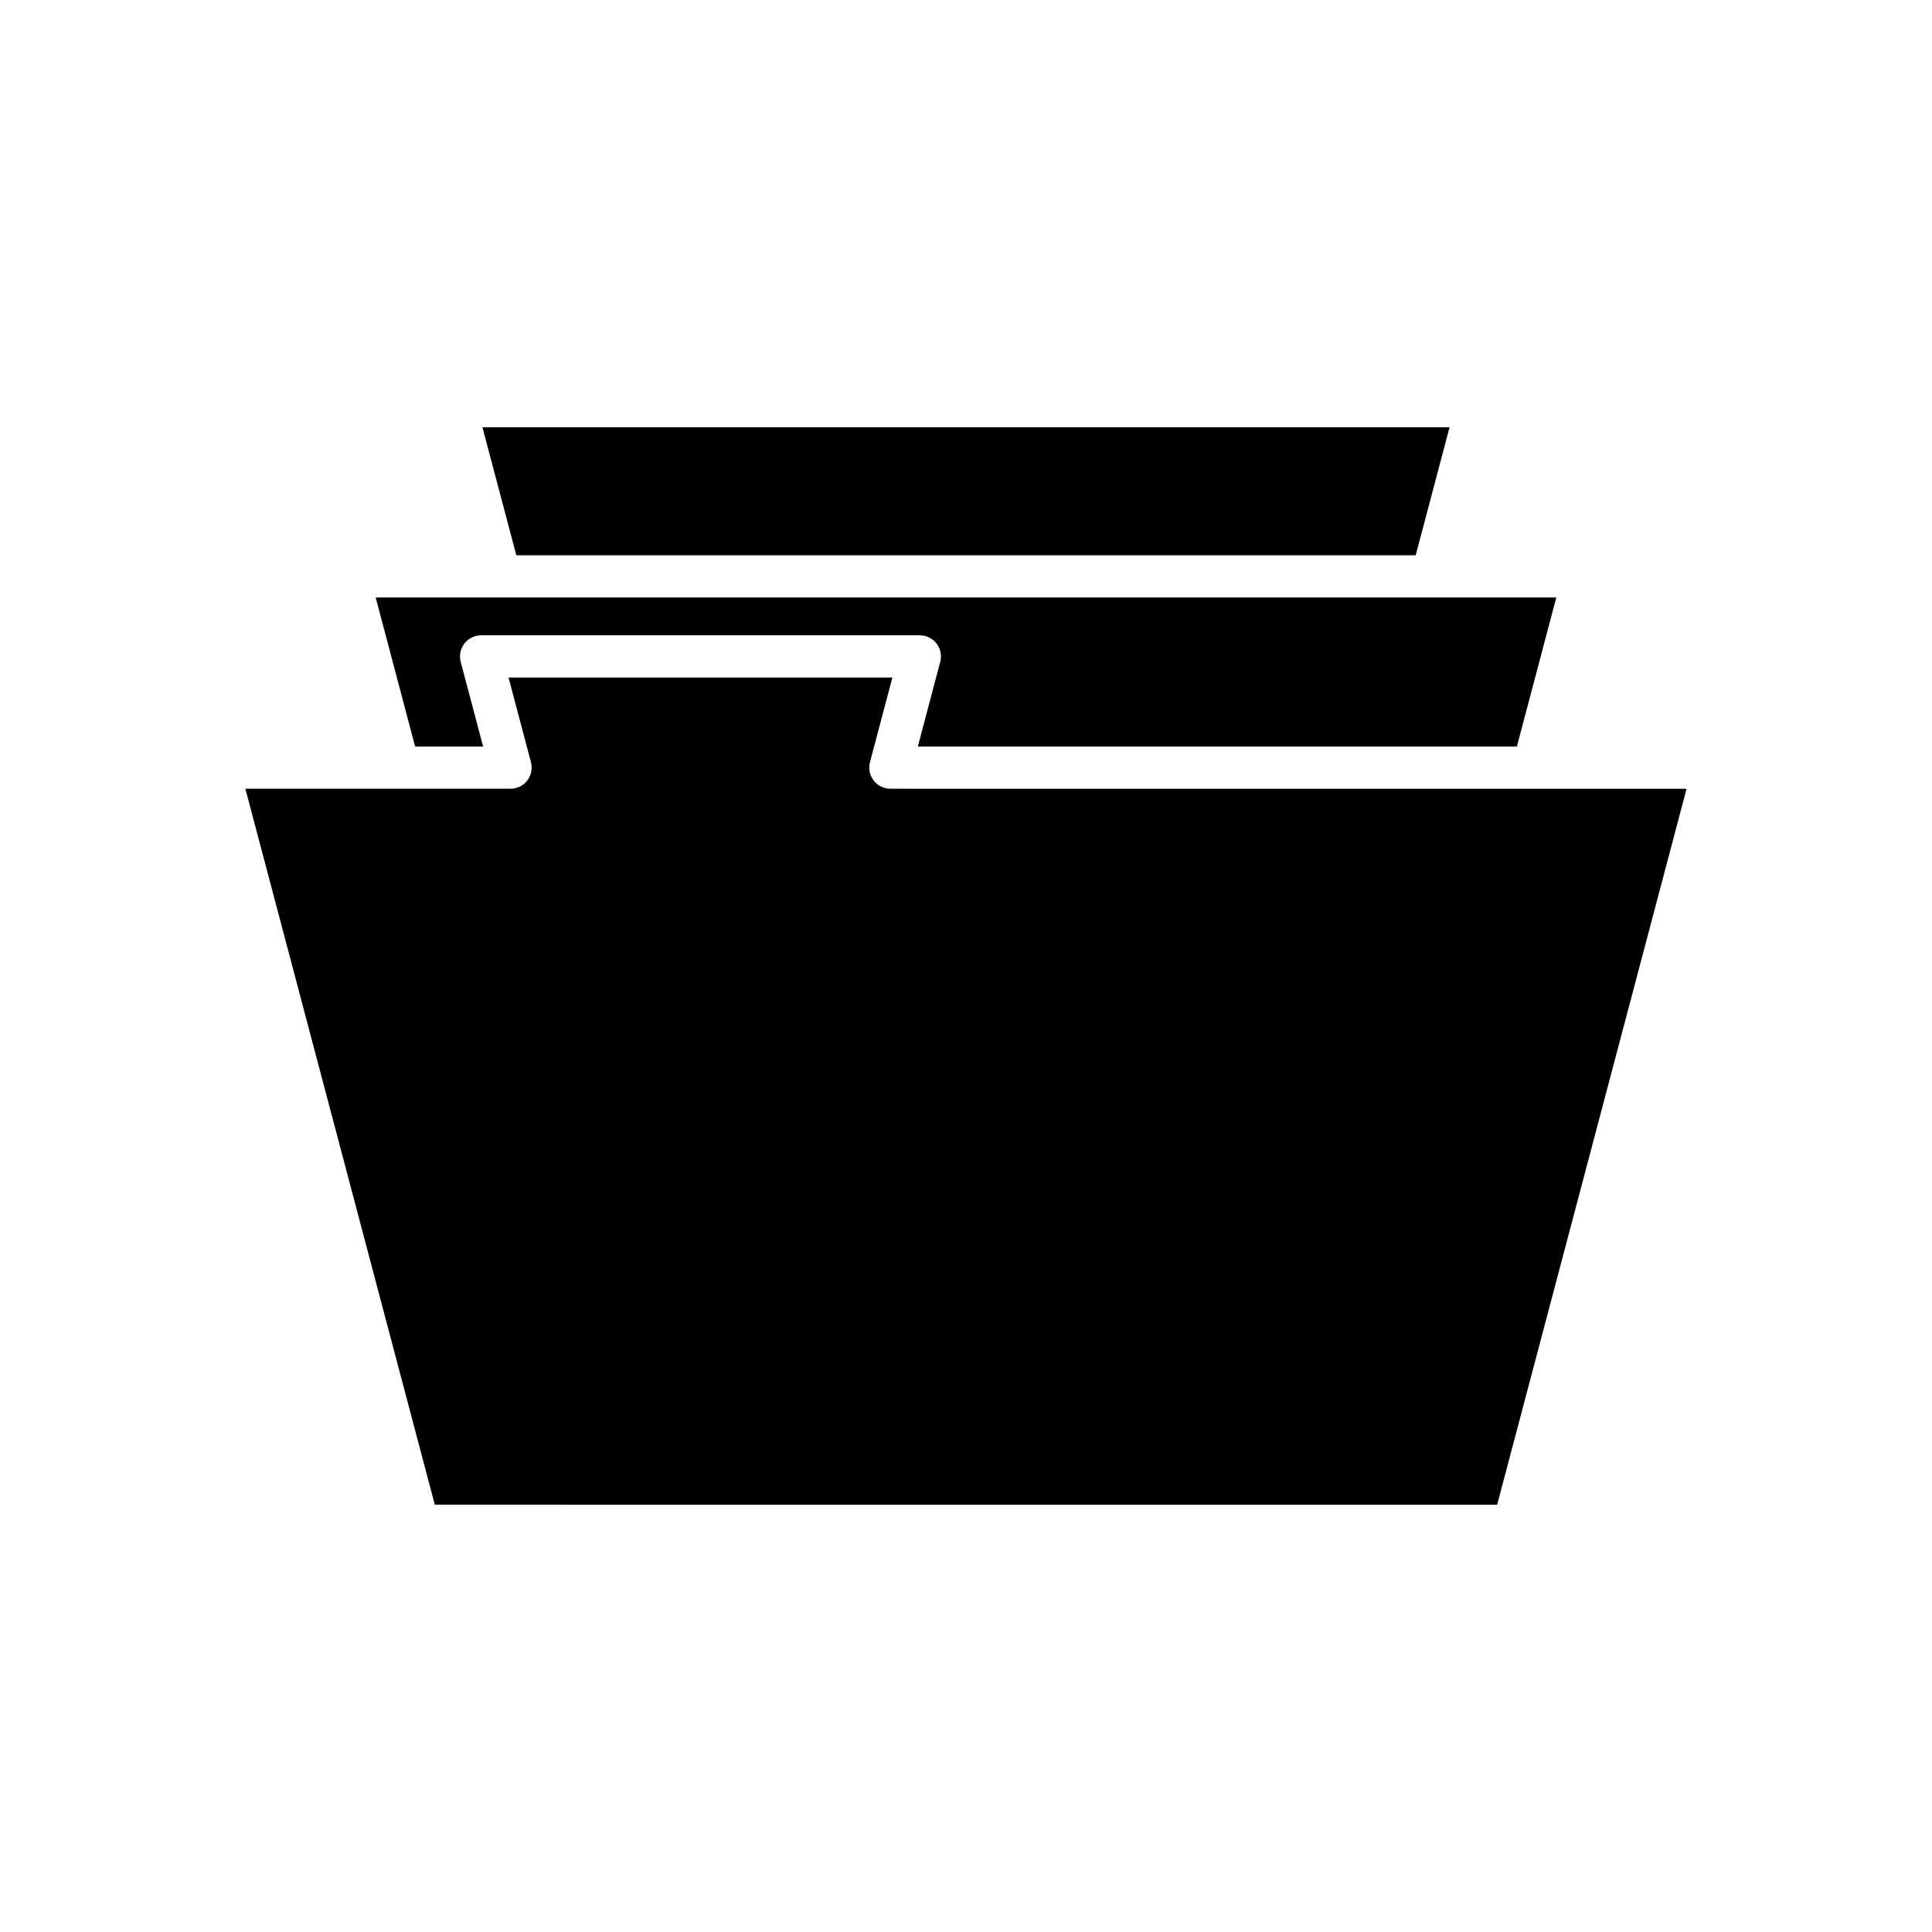 <?xml version="1.0" encoding="UTF-8"?>
<!-- Uploaded to: SVG Repo, www.svgrepo.com, Generator: SVG Repo Mixer Tools -->
<svg fill="#000000" width="800px" height="800px" version="1.1" viewBox="144 144 512 512" xmlns="http://www.w3.org/2000/svg">
 <g>
  <path d="m528.15 257.23h-256.3l8.98 33.918h238.34z"/>
  <path d="m387.24 341.83h158.75l10.449-39.492h-312.88l10.449 39.492h18.02l-5.938-22.434c-0.441-1.68-0.082-3.473 0.977-4.848 1.055-1.379 2.695-2.184 4.434-2.184h116.26c1.738 0 3.379 0.805 4.434 2.184 1.059 1.375 1.422 3.164 0.977 4.848z"/>
  <path d="m540.76 542.77 50.199-189.74h-40.641c-0.004 0-0.012 0.004-0.016 0.004-0.008 0-0.016-0.004-0.02-0.004l-170.32-0.004c-1.738 0-3.379-0.809-4.434-2.184-1.062-1.375-1.422-3.164-0.977-4.848l5.938-22.434h-101.72l5.938 22.434c0.441 1.68 0.082 3.473-0.977 4.848-1.055 1.379-2.695 2.184-4.434 2.184h-70.27l50.199 189.74z"/>
 </g>
</svg>